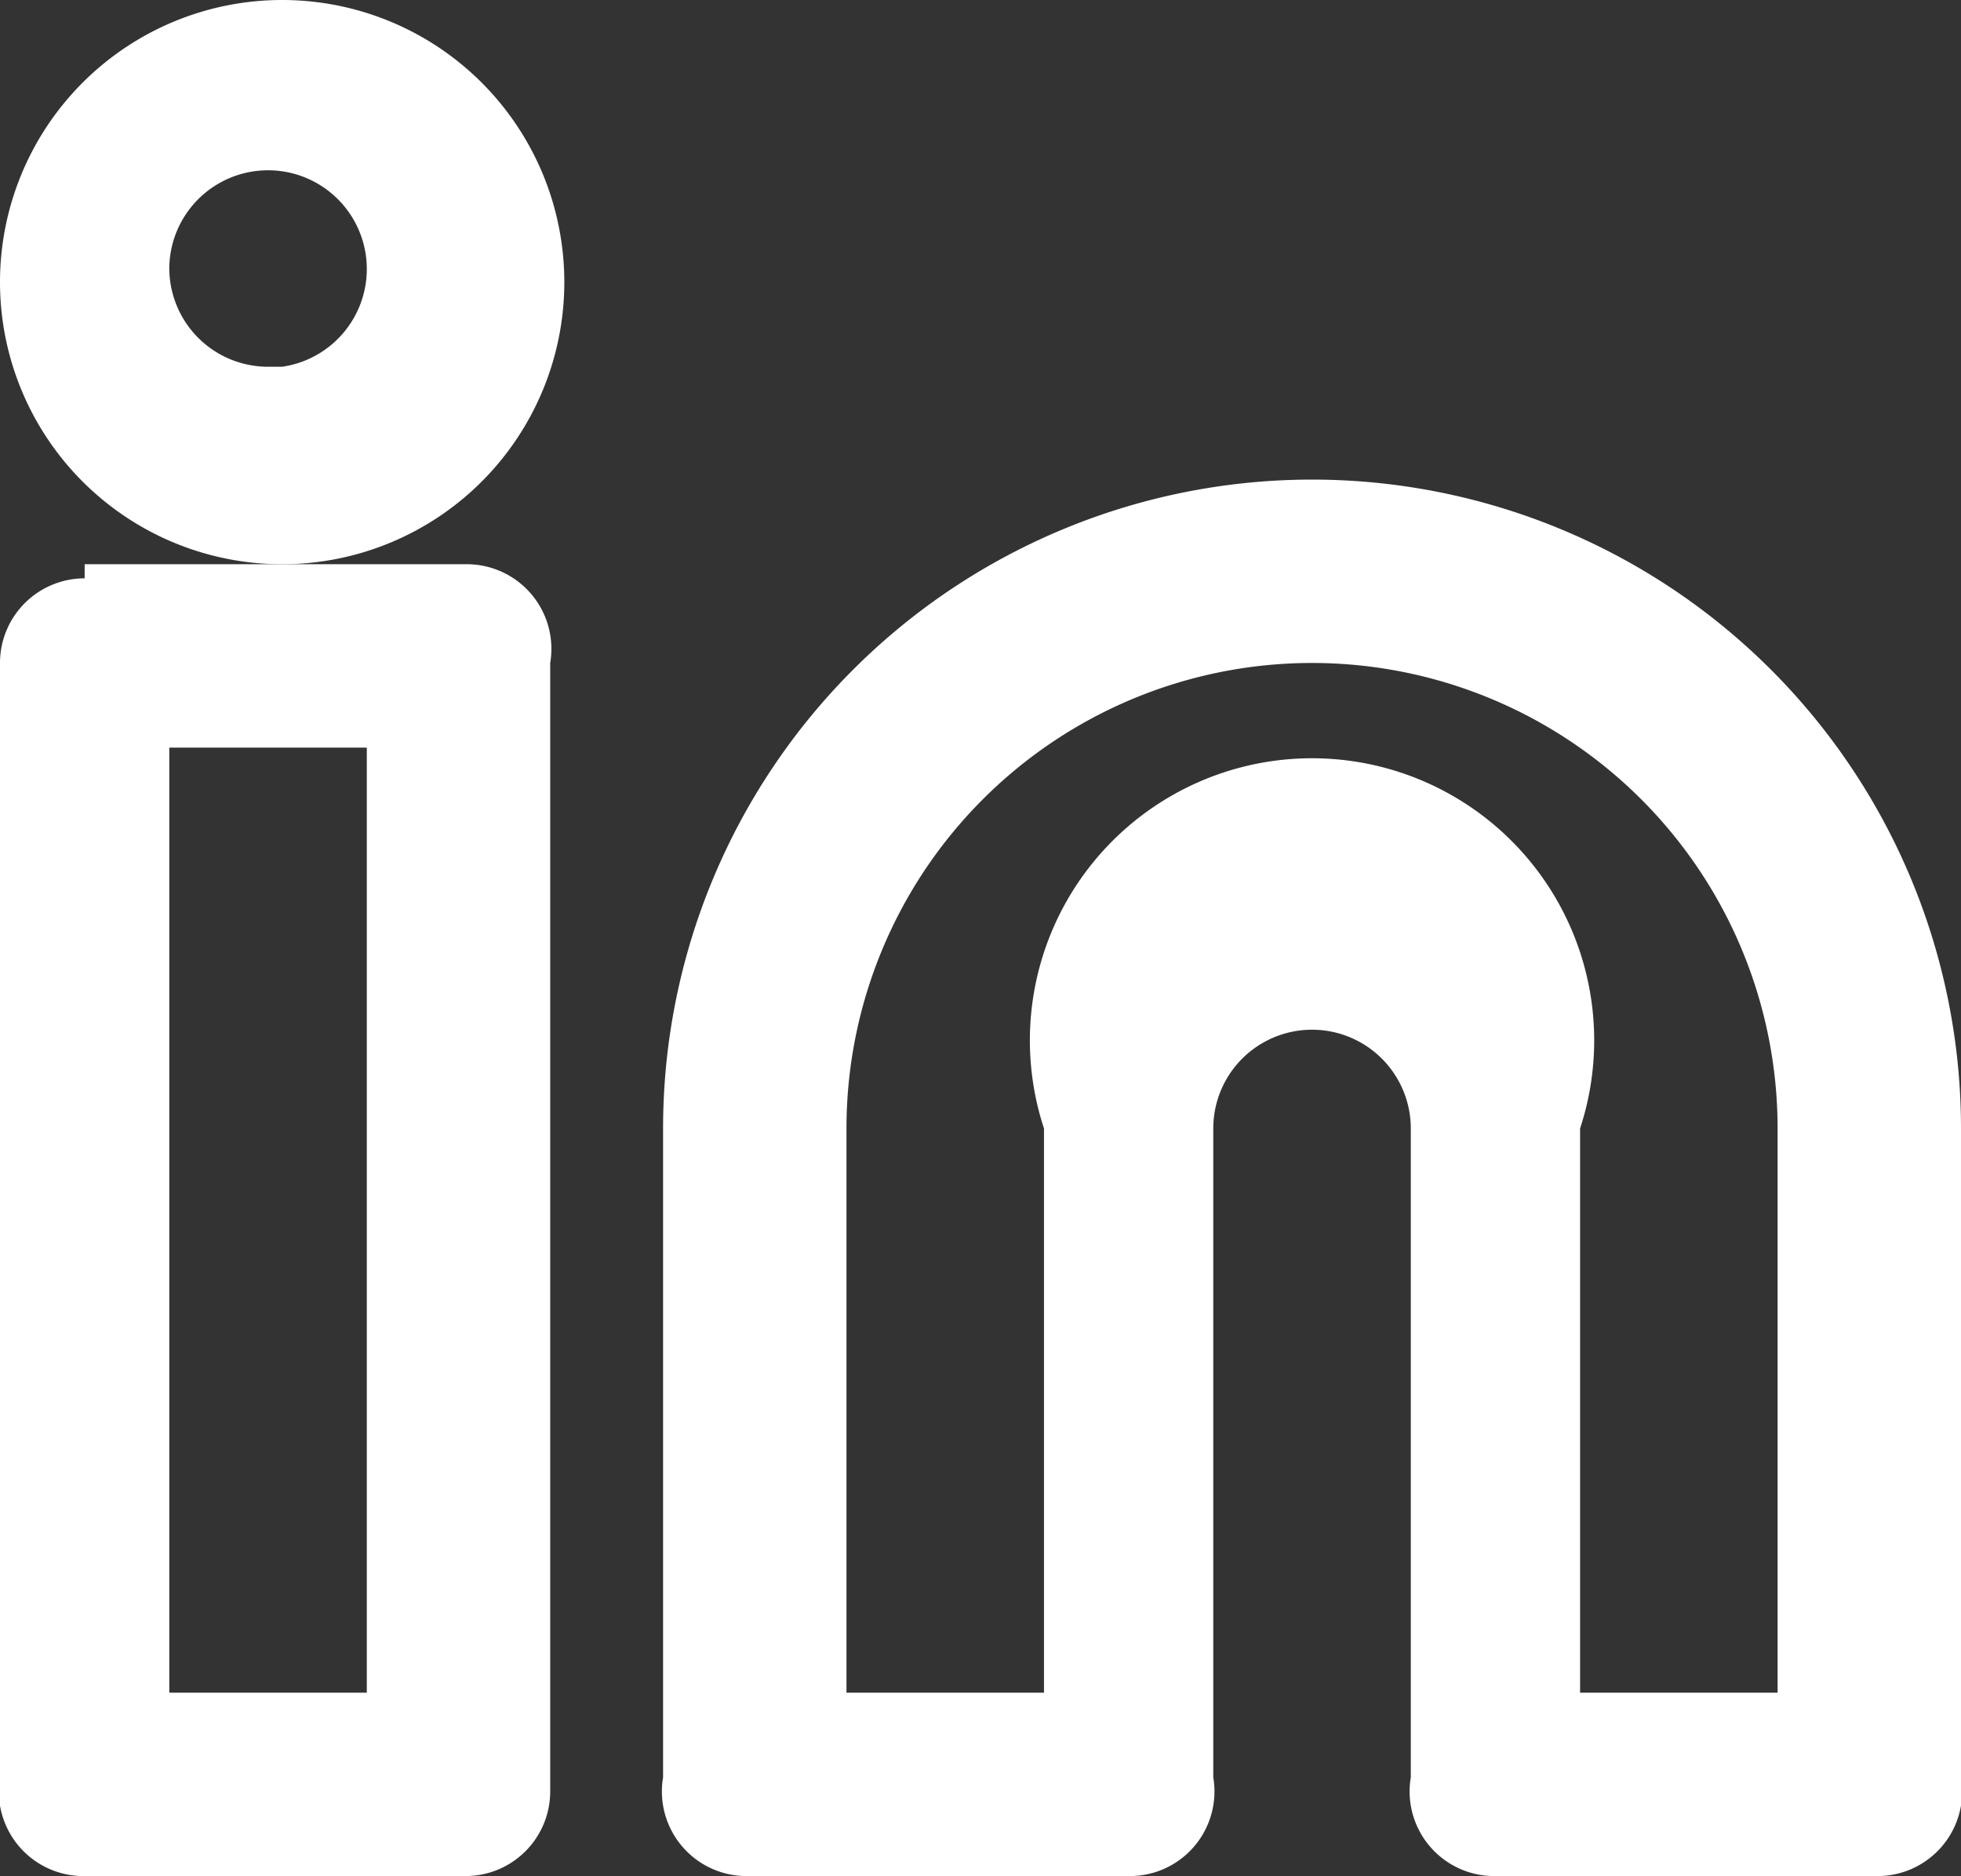 <svg xmlns="http://www.w3.org/2000/svg" width="13.9" height="13.3"><rect width="100%" height="100%" fill="#333333" stroke="none"/><g fill="#fff"><path d="M9.3 3.4A4.6 4.6 0 0 1 13.9 8v4.6a.6.6 0 0 1-.6.7h-2.7a.6.6 0 0 1-.6-.7V8a.7.7 0 0 0-1.4 0v4.6a.6.6 0 0 1-.6.7H5.3a.6.6 0 0 1-.6-.7V8a4.6 4.6 0 0 1 4.6-4.6Zm3.3 8.6V8A3.3 3.3 0 1 0 6 8v4h1.4V8a2 2 0 1 1 3.8 0v4ZM.6 4h2.7a.6.6 0 0 1 .6.7v8a.6.6 0 0 1-.6.6H.6a.6.6 0 0 1-.6-.7V4.7a.6.6 0 0 1 .6-.6Zm2 1.3H1.2V12h1.4Z"/><path d="M2 0a2 2 0 1 1-2 2 2 2 0 0 1 2-2Zm0 2.6a.7.7 0 1 0-.8-.7.7.7 0 0 0 .7.7Z"/></g></svg>